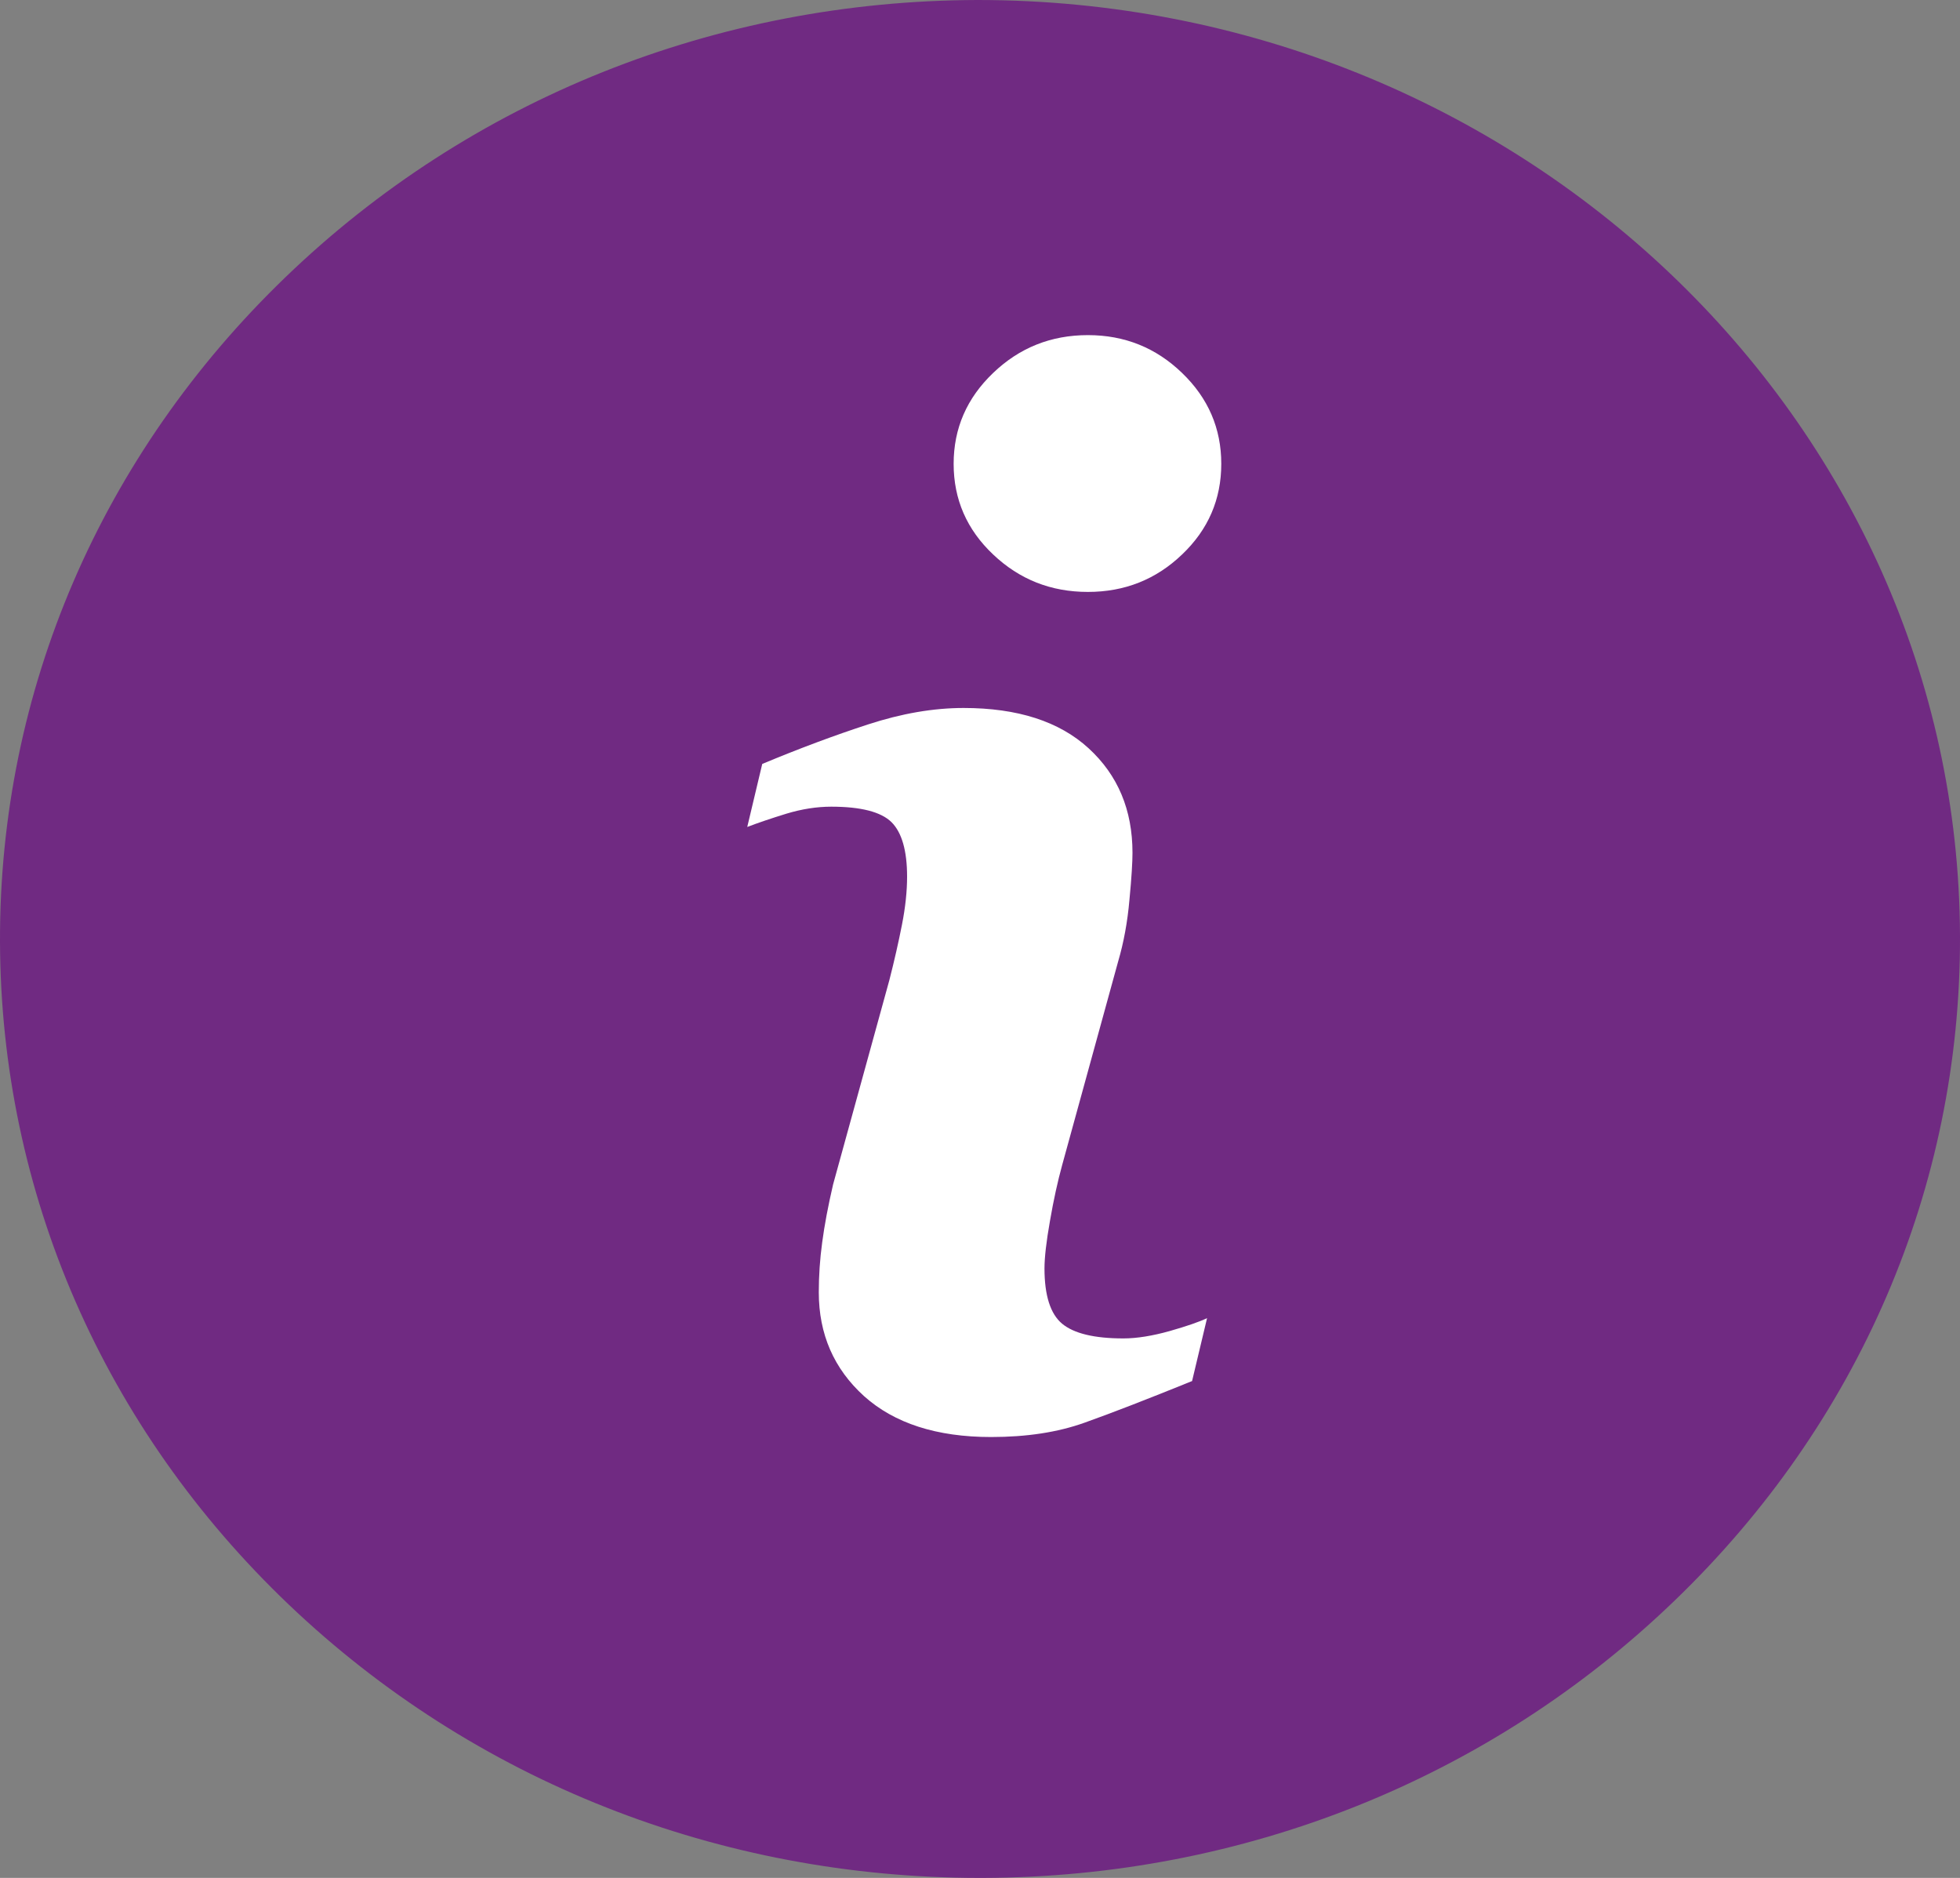 <?xml version="1.0" encoding="UTF-8"?><svg id="b" xmlns="http://www.w3.org/2000/svg" width="20" height="19.159" viewBox="0 0 20 19.159"><rect x="0" y="0" width="20" height="19.159" fill="#808080" stroke="none"/><defs><style>.d{fill:#fff;}.e{fill:#702a82;}.f{fill:none;stroke:#702a82;stroke-miterlimit:10;}</style></defs><g id="c"><path class="e" d="M9.999,18.659c-2.531,0-4.913-.941-6.706-2.649-1.794-1.71-2.786-3.985-2.793-6.406-.007-2.417,.973-4.695,2.76-6.416C5.052,1.461,7.437,.507,9.974,.5c5.25,0,9.511,4.062,9.526,9.055,.007,2.417-.973,4.696-2.76,6.416-1.792,1.727-4.177,2.681-6.714,2.688h-.027"/><path class="f" d="M9.999,18.659c-2.531,0-4.913-.941-6.706-2.649-1.794-1.71-2.786-3.985-2.793-6.406-.007-2.417,.973-4.695,2.76-6.416C5.052,1.461,7.437,.507,9.974,.5c5.25,0,9.511,4.062,9.526,9.055,.007,2.417-.973,4.696-2.76,6.416-1.792,1.727-4.177,2.681-6.714,2.688h-.027Z"/><path class="d" d="M12.462,4.732c0,.362-.133,.671-.4,.925-.266,.255-.586,.382-.961,.382-.377,0-.698-.127-.967-.382-.269-.254-.403-.563-.403-.925,0-.361,.134-.67,.403-.927,.268-.257,.59-.386,.967-.386,.375,0,.695,.129,.961,.386,.267,.257,.4,.566,.4,.927m-.145,8.716l-.153,.642c-.459,.186-.825,.328-1.098,.425-.274,.098-.591,.146-.953,.146-.555,0-.987-.14-1.296-.417-.308-.279-.462-.632-.462-1.06,0-.166,.011-.337,.035-.511,.023-.174,.06-.37,.111-.589l.574-2.084c.051-.199,.094-.389,.129-.567,.035-.178,.052-.342,.052-.489,0-.266-.054-.452-.16-.557-.107-.104-.311-.157-.614-.157-.148,0-.3,.024-.456,.071-.156,.048-.289,.093-.401,.136l.153-.643c.376-.157,.735-.291,1.079-.403,.343-.112,.668-.168,.975-.168,.551,0,.977,.137,1.276,.411,.299,.274,.448,.629,.448,1.067,0,.09-.009,.25-.031,.478-.02,.229-.059,.438-.115,.629l-.571,2.076c-.046,.167-.088,.357-.125,.572-.038,.213-.056,.376-.056,.485,0,.275,.06,.464,.18,.564,.121,.1,.329,.15,.625,.15,.138,0,.297-.026,.472-.075,.175-.05,.303-.094,.382-.132Z"/></g></svg>